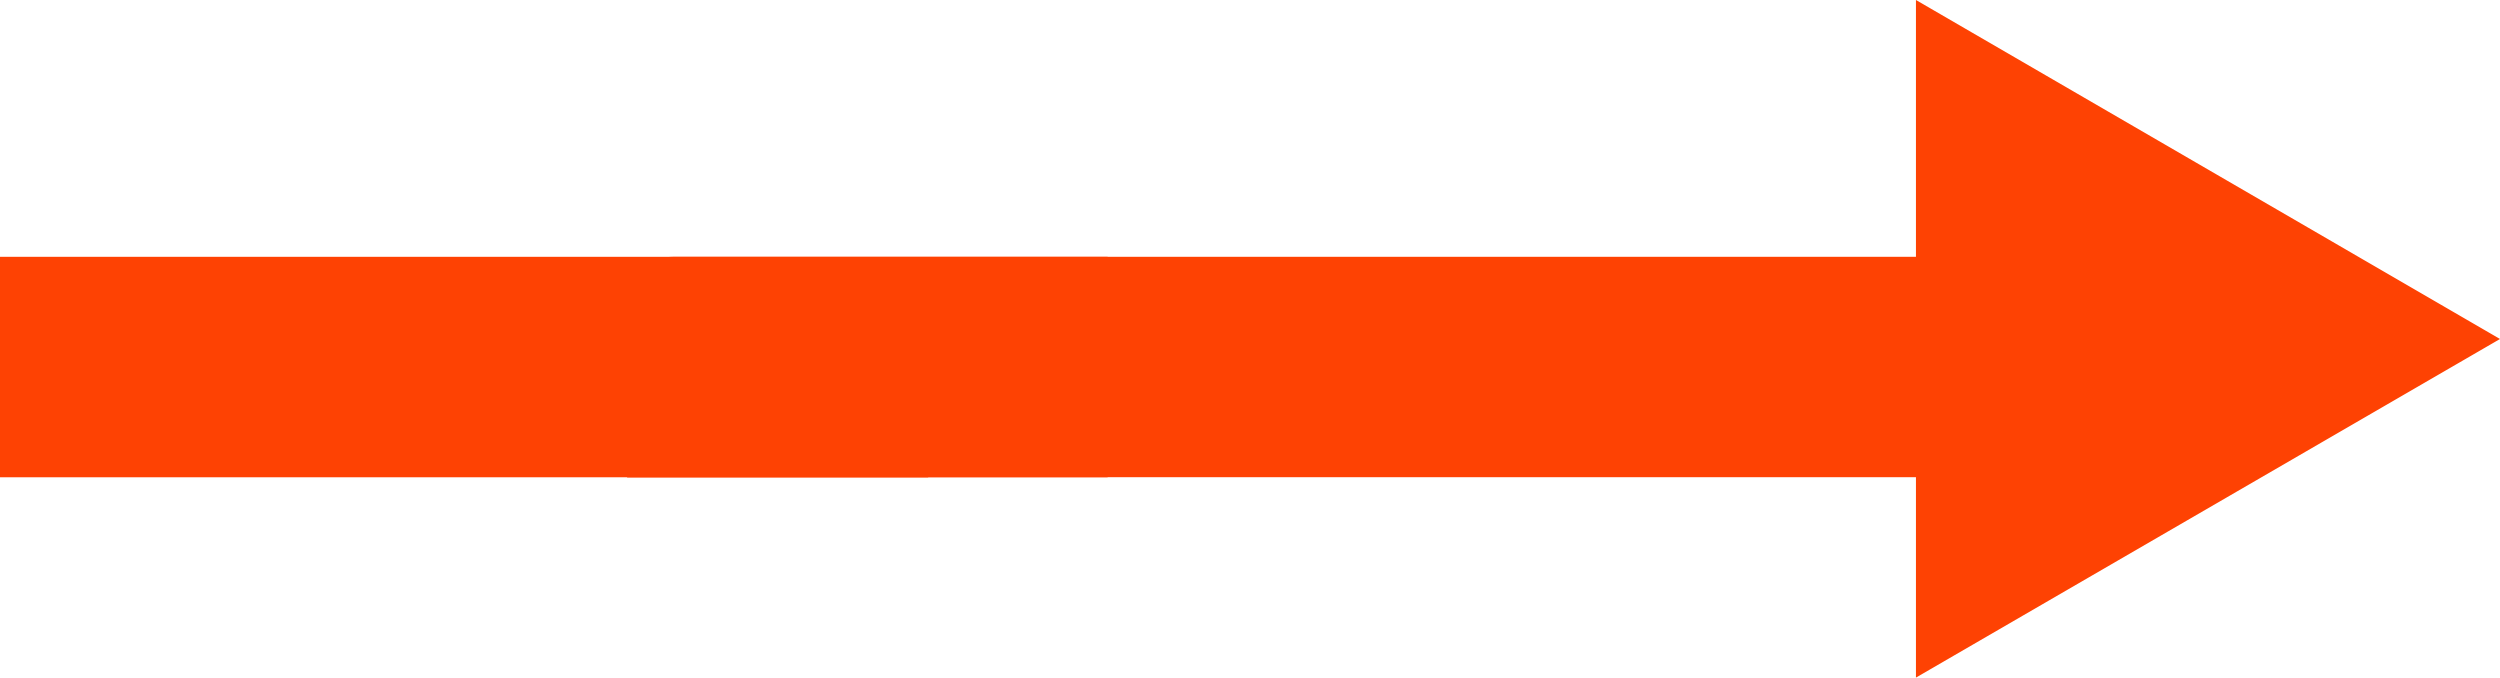 <?xml version="1.0" encoding="UTF-8"?> <svg xmlns="http://www.w3.org/2000/svg" viewBox="0 0 634.23 171.9"> <defs> <style>.cls-1{fill:#fe4203;}</style> </defs> <title>Capa 1</title> <g id="Слой_2" data-name="Слой 2"> <g id="Capa_1" data-name="Capa 1"> <path class="cls-1" d="M486.06,0V65.15H171.13a28,28,0,0,0-20.29,47.1l8.31,8.88h76.36l-.06-.06H486.06V171.9L634.23,86Z"></path> <rect class="cls-1" y="65.15" width="281" height="55.93"></rect> </g> </g> </svg> 